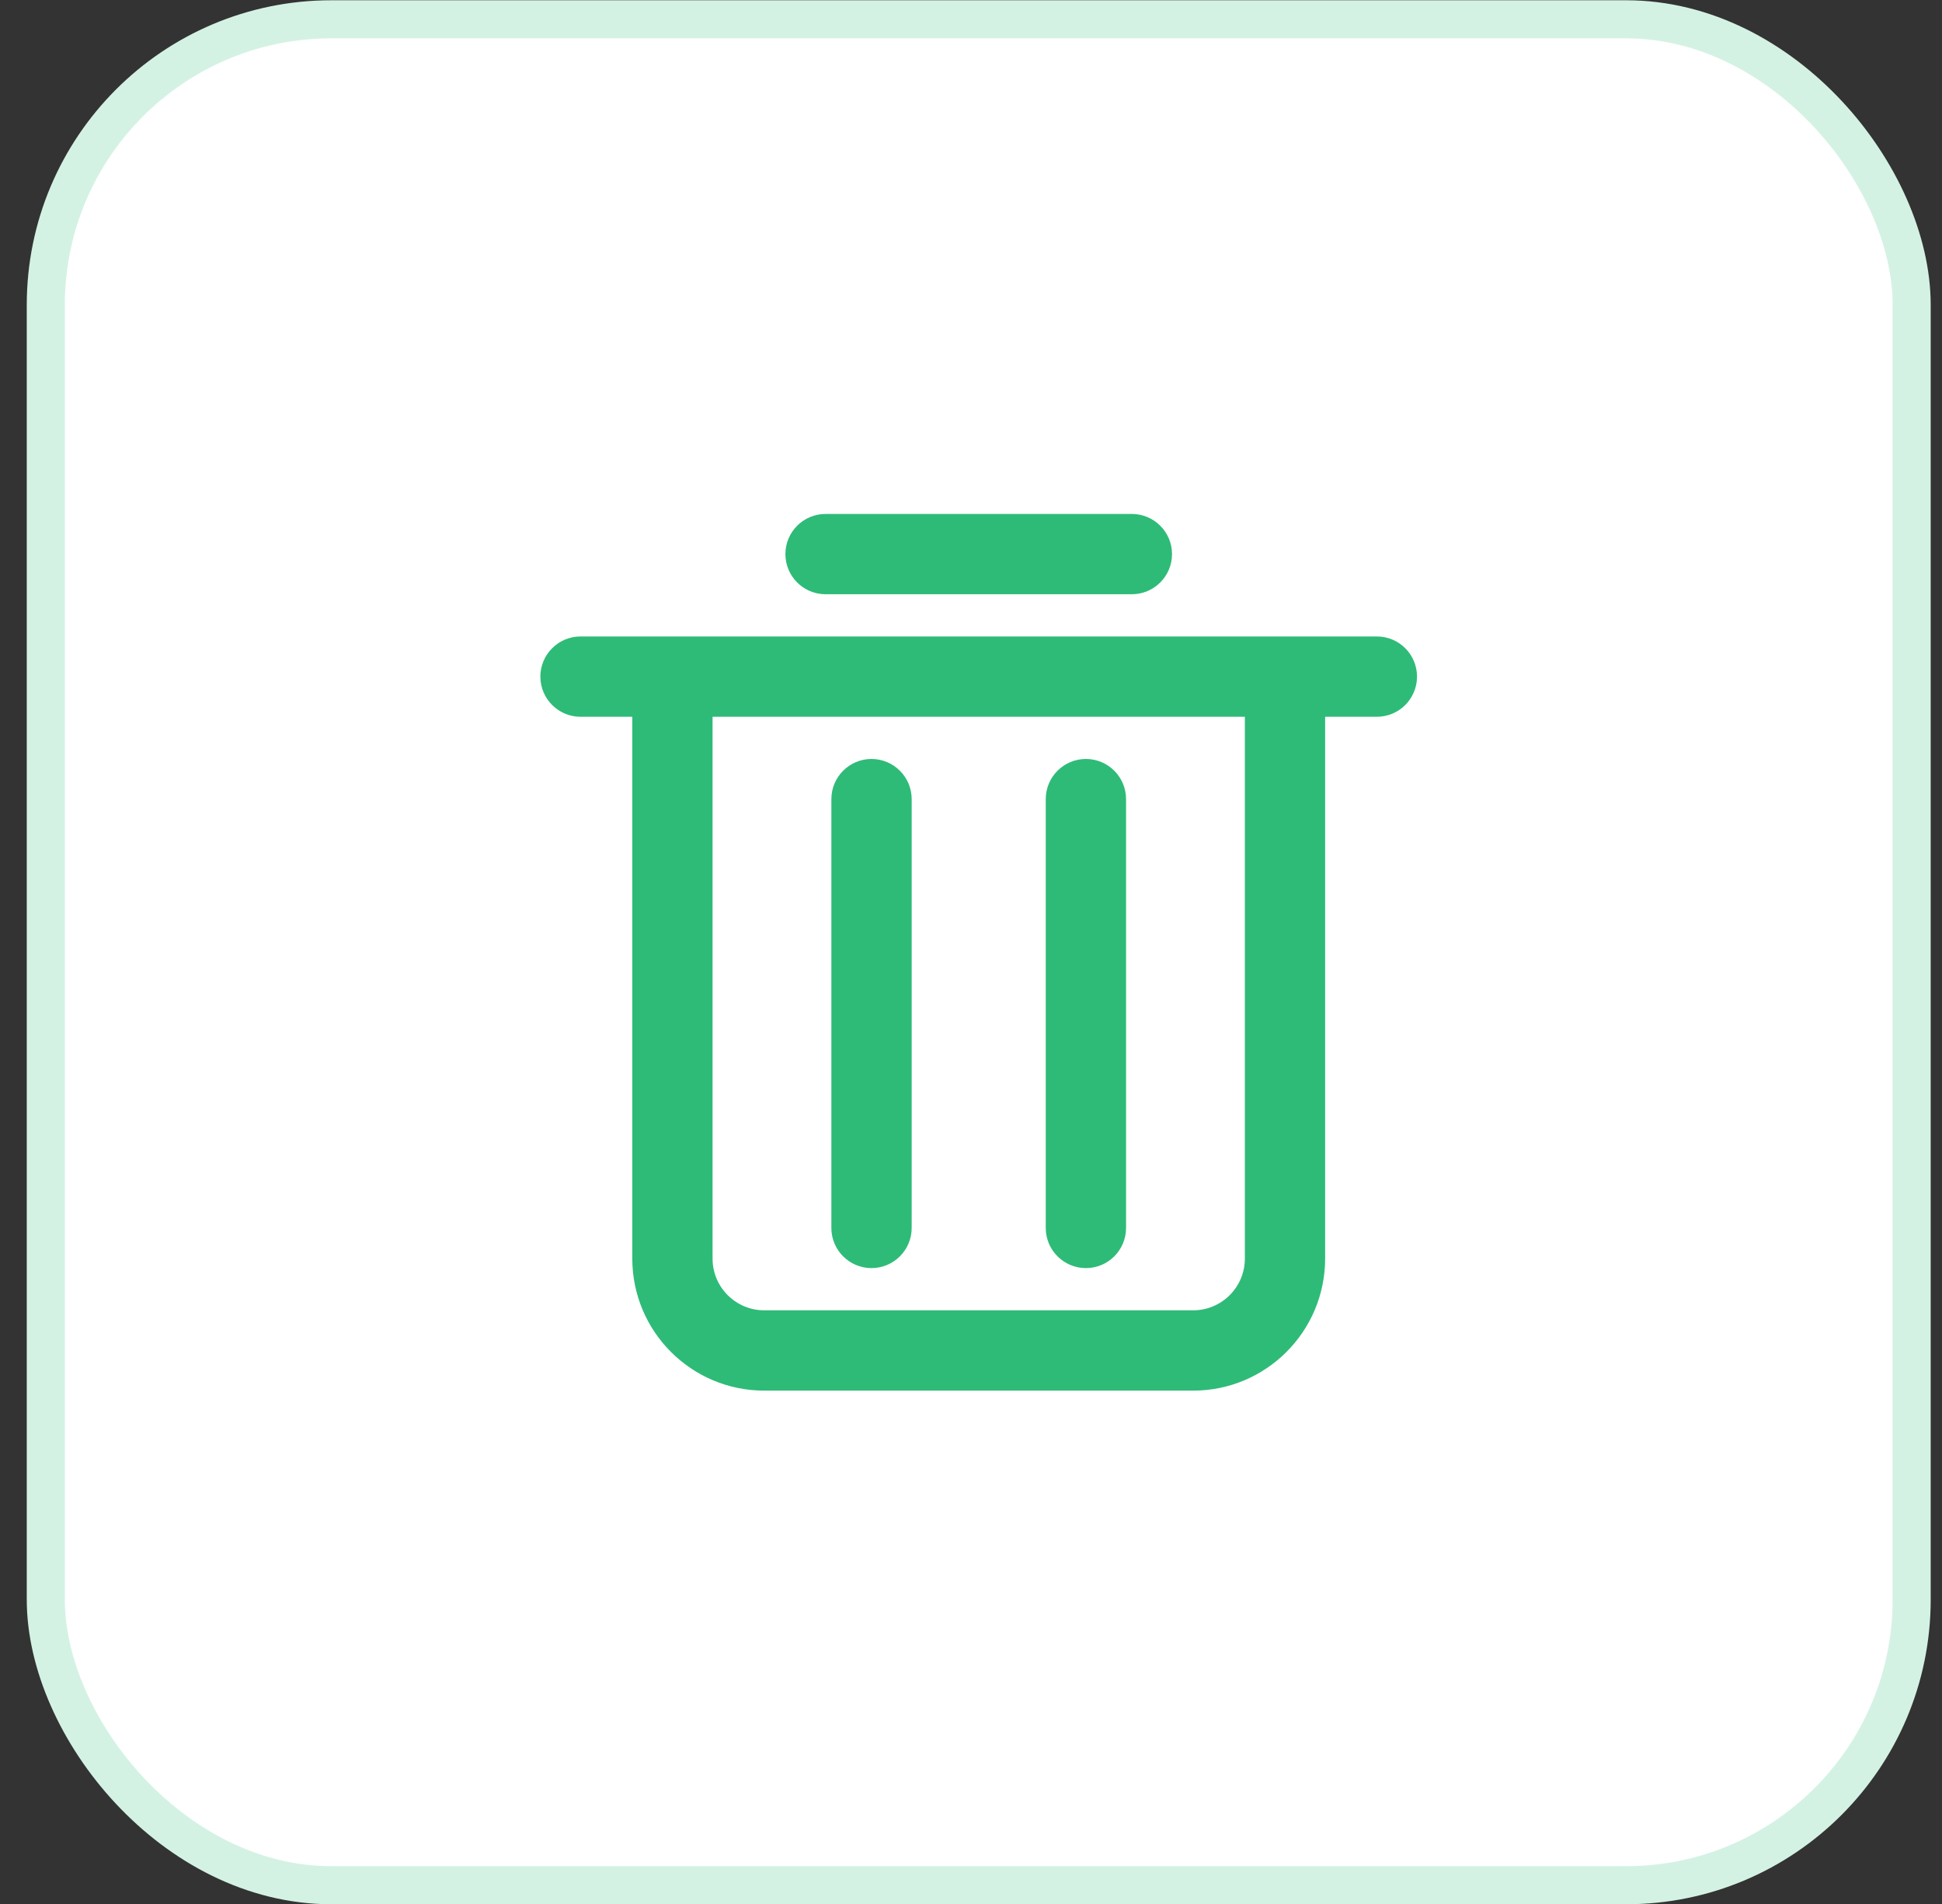 <svg width="51" height="50" viewBox="0 0 51 50" fill="none" xmlns="http://www.w3.org/2000/svg">
<rect x="0" y="0" width="51" height="50" fill="#333333" stroke="none"/>
<rect x="1.203" y="0.507" width="49" height="49" rx="7.5" fill="white" stroke="#D4F2E4"/>
<path d="M36.159 18.573H34.55V33.051C34.55 34.828 33.11 36.269 31.333 36.269H20.072C18.295 36.269 16.855 34.828 16.855 33.051V18.573H15.246C14.802 18.573 14.441 18.213 14.441 17.768C14.441 17.324 14.802 16.964 15.246 16.964H36.159C36.603 16.964 36.963 17.324 36.963 17.768C36.963 18.213 36.603 18.573 36.159 18.573ZM32.942 18.573H18.463V33.051C18.463 33.94 19.183 34.66 20.072 34.66H31.333C32.221 34.66 32.942 33.94 32.942 33.051V18.573ZM28.518 33.051C28.073 33.051 27.713 32.691 27.713 32.247V20.986C27.713 20.542 28.073 20.181 28.518 20.181C28.962 20.181 29.322 20.542 29.322 20.986V32.247C29.322 32.691 28.962 33.051 28.518 33.051ZM22.887 33.051C22.443 33.051 22.083 32.691 22.083 32.247V20.986C22.083 20.542 22.443 20.181 22.887 20.181C23.331 20.181 23.692 20.542 23.692 20.986V32.247C23.692 32.691 23.331 33.051 22.887 33.051ZM29.724 15.355H21.681C21.236 15.355 20.876 14.995 20.876 14.551C20.876 14.107 21.236 13.747 21.681 13.747H29.724C30.168 13.747 30.529 14.107 30.529 14.551C30.529 14.995 30.168 15.355 29.724 15.355Z" fill="#2EBB77" stroke="#2EBB77" stroke-width="0.5"/>
</svg>
